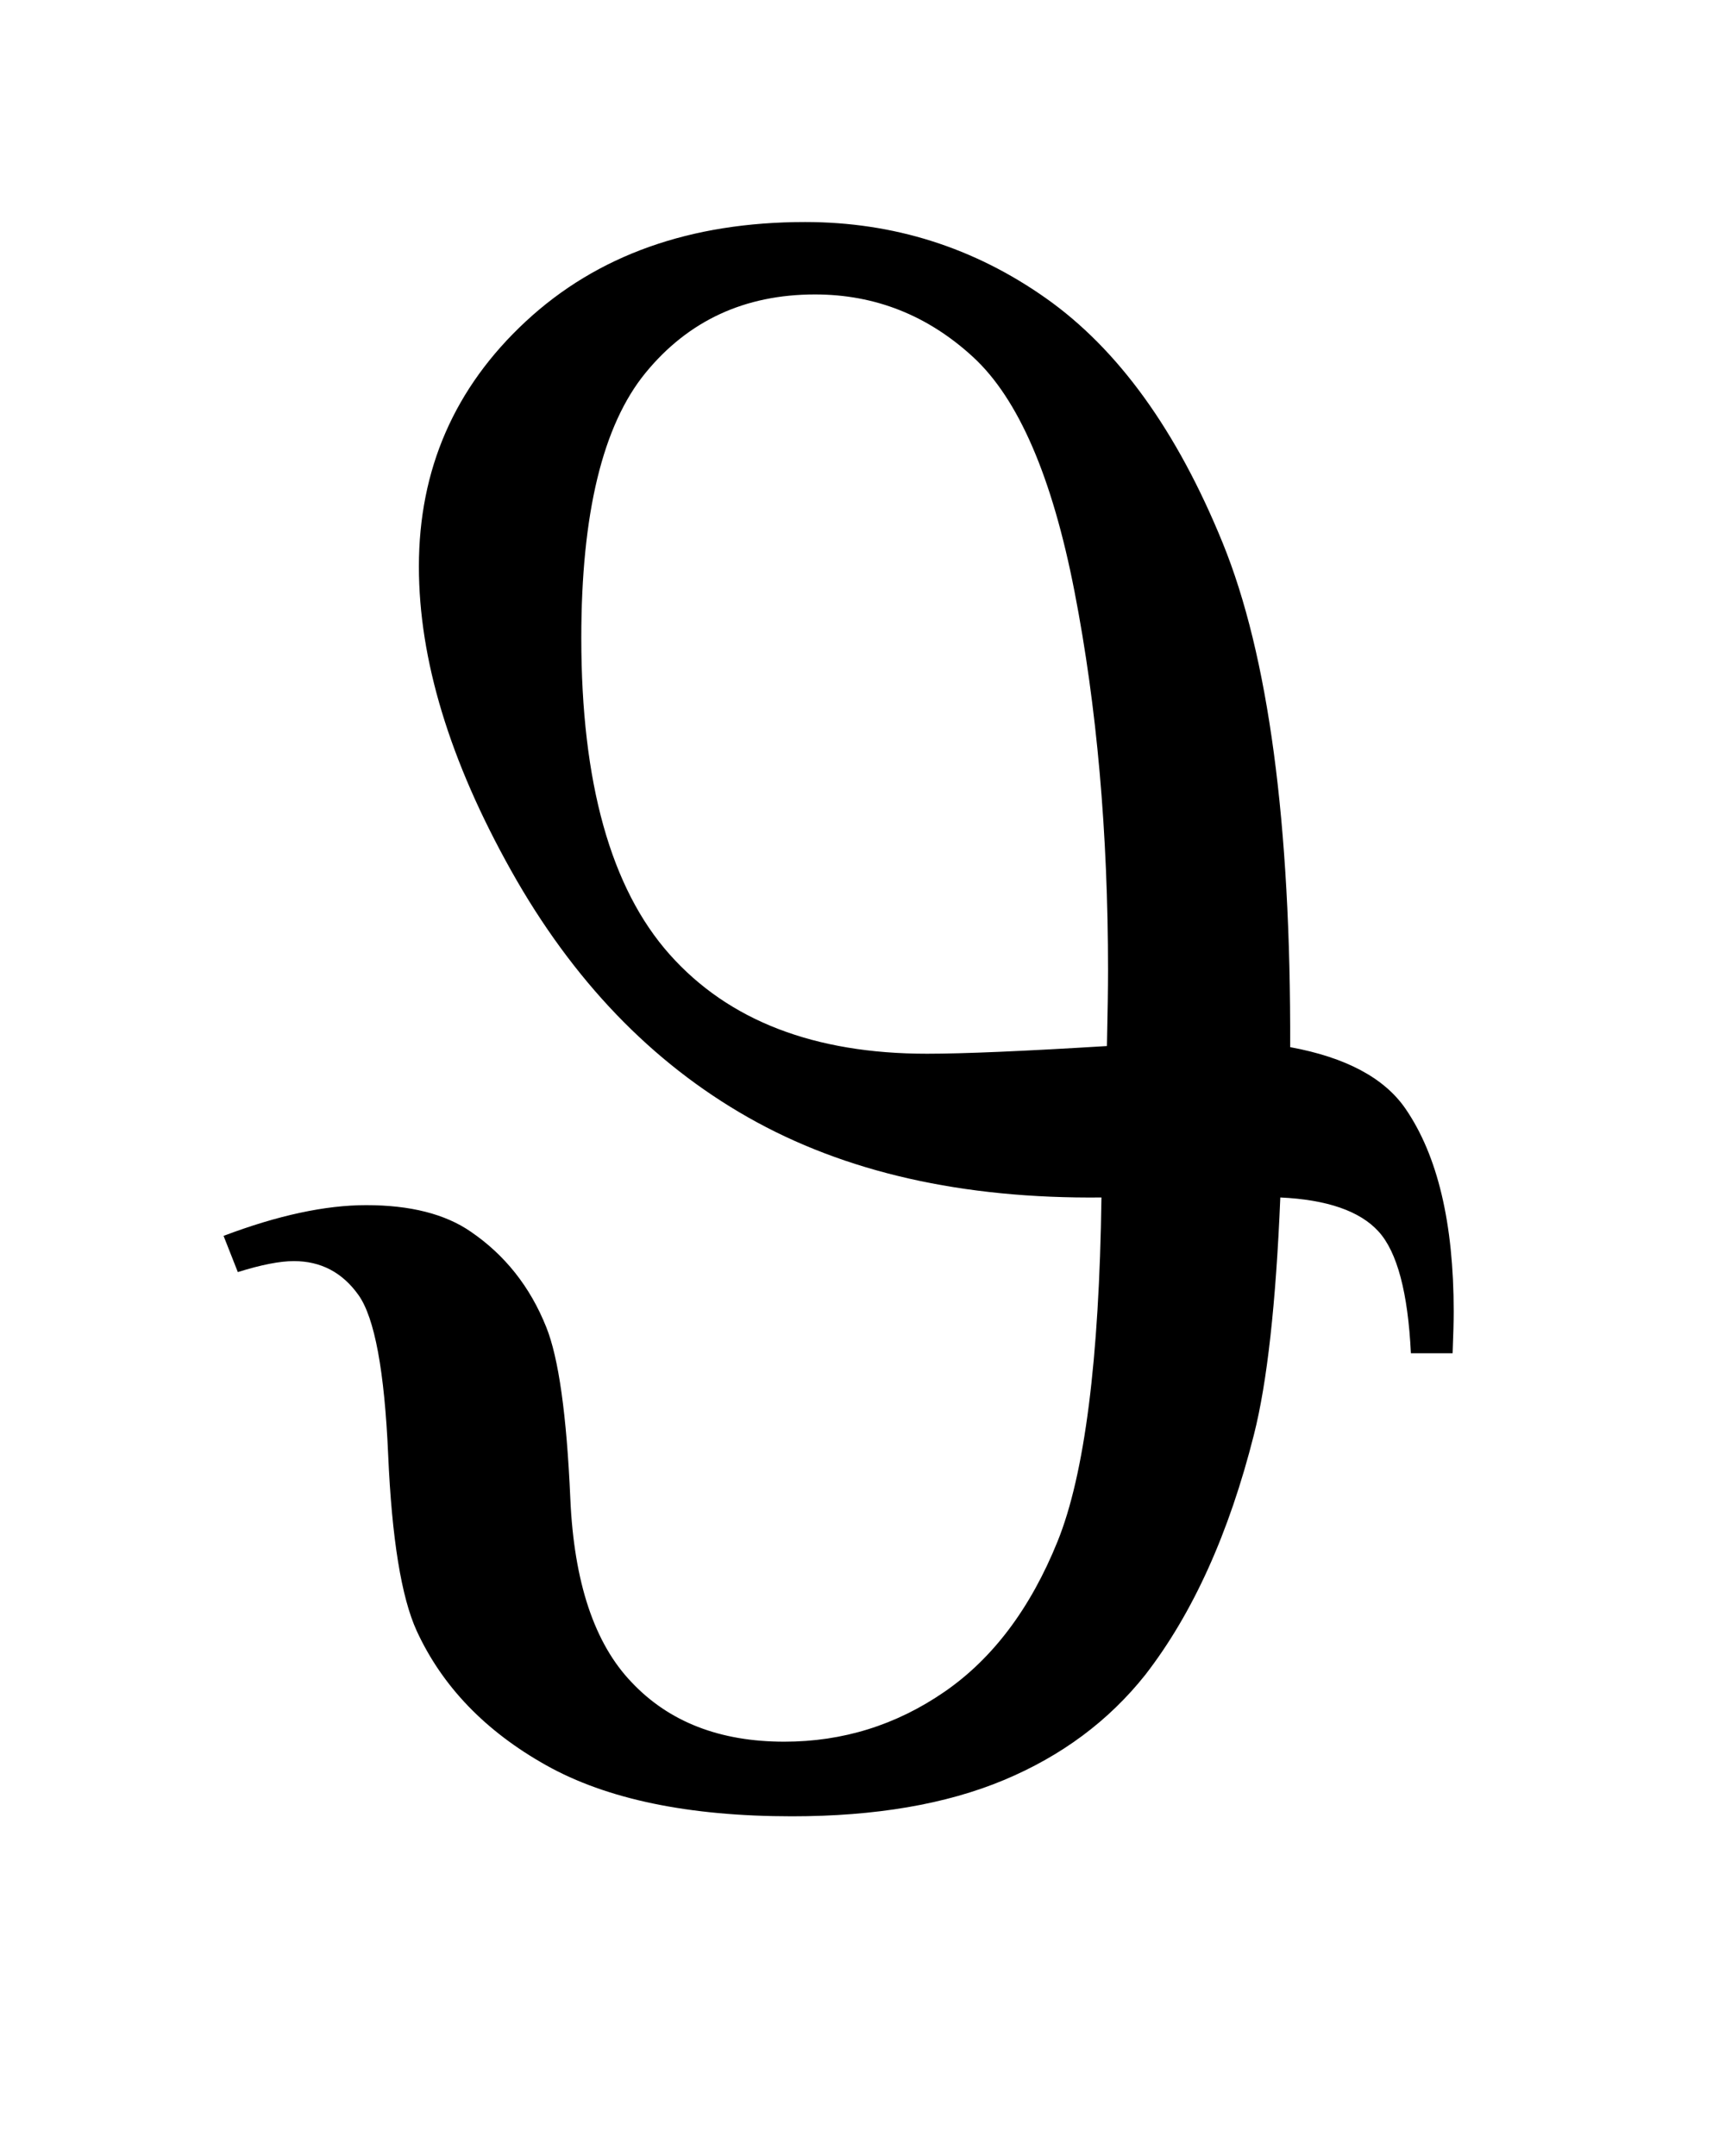 <?xml version="1.0" encoding="UTF-8"?>
<!DOCTYPE svg PUBLIC '-//W3C//DTD SVG 1.0//EN'
          'http://www.w3.org/TR/2001/REC-SVG-20010904/DTD/svg10.dtd'>
<svg stroke-dasharray="none" shape-rendering="auto" xmlns="http://www.w3.org/2000/svg" font-family="'Dialog'" text-rendering="auto" width="12" fill-opacity="1" color-interpolation="auto" color-rendering="auto" preserveAspectRatio="xMidYMid meet" font-size="12px" viewBox="0 0 12 15" fill="black" xmlns:xlink="http://www.w3.org/1999/xlink" stroke="black" image-rendering="auto" stroke-miterlimit="10" stroke-linecap="square" stroke-linejoin="miter" font-style="normal" stroke-width="1" height="15" stroke-dashoffset="0" font-weight="normal" stroke-opacity="1"
><!--Generated by the Batik Graphics2D SVG Generator--><defs id="genericDefs"
  /><g
  ><defs id="defs1"
    ><clipPath clipPathUnits="userSpaceOnUse" id="clipPath1"
      ><path d="M1.065 1.06 L8.53 1.06 L8.53 10.166 L1.065 10.166 L1.065 1.06 Z"
      /></clipPath
      ><clipPath clipPathUnits="userSpaceOnUse" id="clipPath2"
      ><path d="M34.136 33.864 L34.136 324.793 L273.395 324.793 L273.395 33.864 Z"
      /></clipPath
    ></defs
    ><g transform="scale(1.576,1.576) translate(-1.065,-1.06) matrix(0.031,0,0,0.031,0,0)"
    ><path d="M191.188 204.719 Q161.5 205.031 140.875 193.312 Q120.25 181.594 107.125 158.156 Q94 134.719 94 114.875 Q94 94.094 109.234 79.953 Q124.469 65.812 149 65.812 Q167.906 65.812 183.297 76.672 Q198.688 87.531 208.453 111.516 Q218.219 135.5 218.062 183.312 Q229.938 185.5 234.469 192.062 Q241.344 202.062 241.344 220.969 Q241.344 223 241.188 226.906 L235.25 226.906 Q234.625 213.938 230.641 209.562 Q226.656 205.188 216.656 204.719 Q215.719 227.375 212.906 238.469 Q207.594 259.562 197.438 272.688 Q189.625 282.531 177.281 287.688 Q164.938 292.844 147.125 292.844 Q125.094 292.844 112.125 285.578 Q99.156 278.312 93.688 266.438 Q90.406 259.25 89.625 241.359 Q88.844 223.469 85.406 218.625 Q81.969 213.781 76.188 213.781 Q73.219 213.781 68.219 215.344 L66.188 210.188 Q77.75 205.812 86.5 205.812 Q95.875 205.812 101.344 209.562 Q108.688 214.562 112.125 223.156 Q114.781 229.719 115.562 247.609 Q116.344 265.5 124.312 273.781 Q132.281 282.219 146.031 282.219 Q158.531 282.219 168.844 275.109 Q179.156 268 184.938 253.703 Q190.719 239.406 191.188 204.719 ZM191.969 183.156 Q192.125 175.969 192.125 172.375 Q192.125 143 187.359 118.469 Q182.594 93.938 172.906 85.031 Q163.219 76.125 150.406 76.125 Q135.406 76.125 126.266 87.297 Q117.125 98.469 117.125 125.031 Q117.125 155.969 129.703 170.109 Q142.281 184.25 166.344 184.25 Q174.156 184.25 191.969 183.156 Z" stroke="none" clip-path="url(#clipPath2)"
    /></g
  ></g
></svg
>
